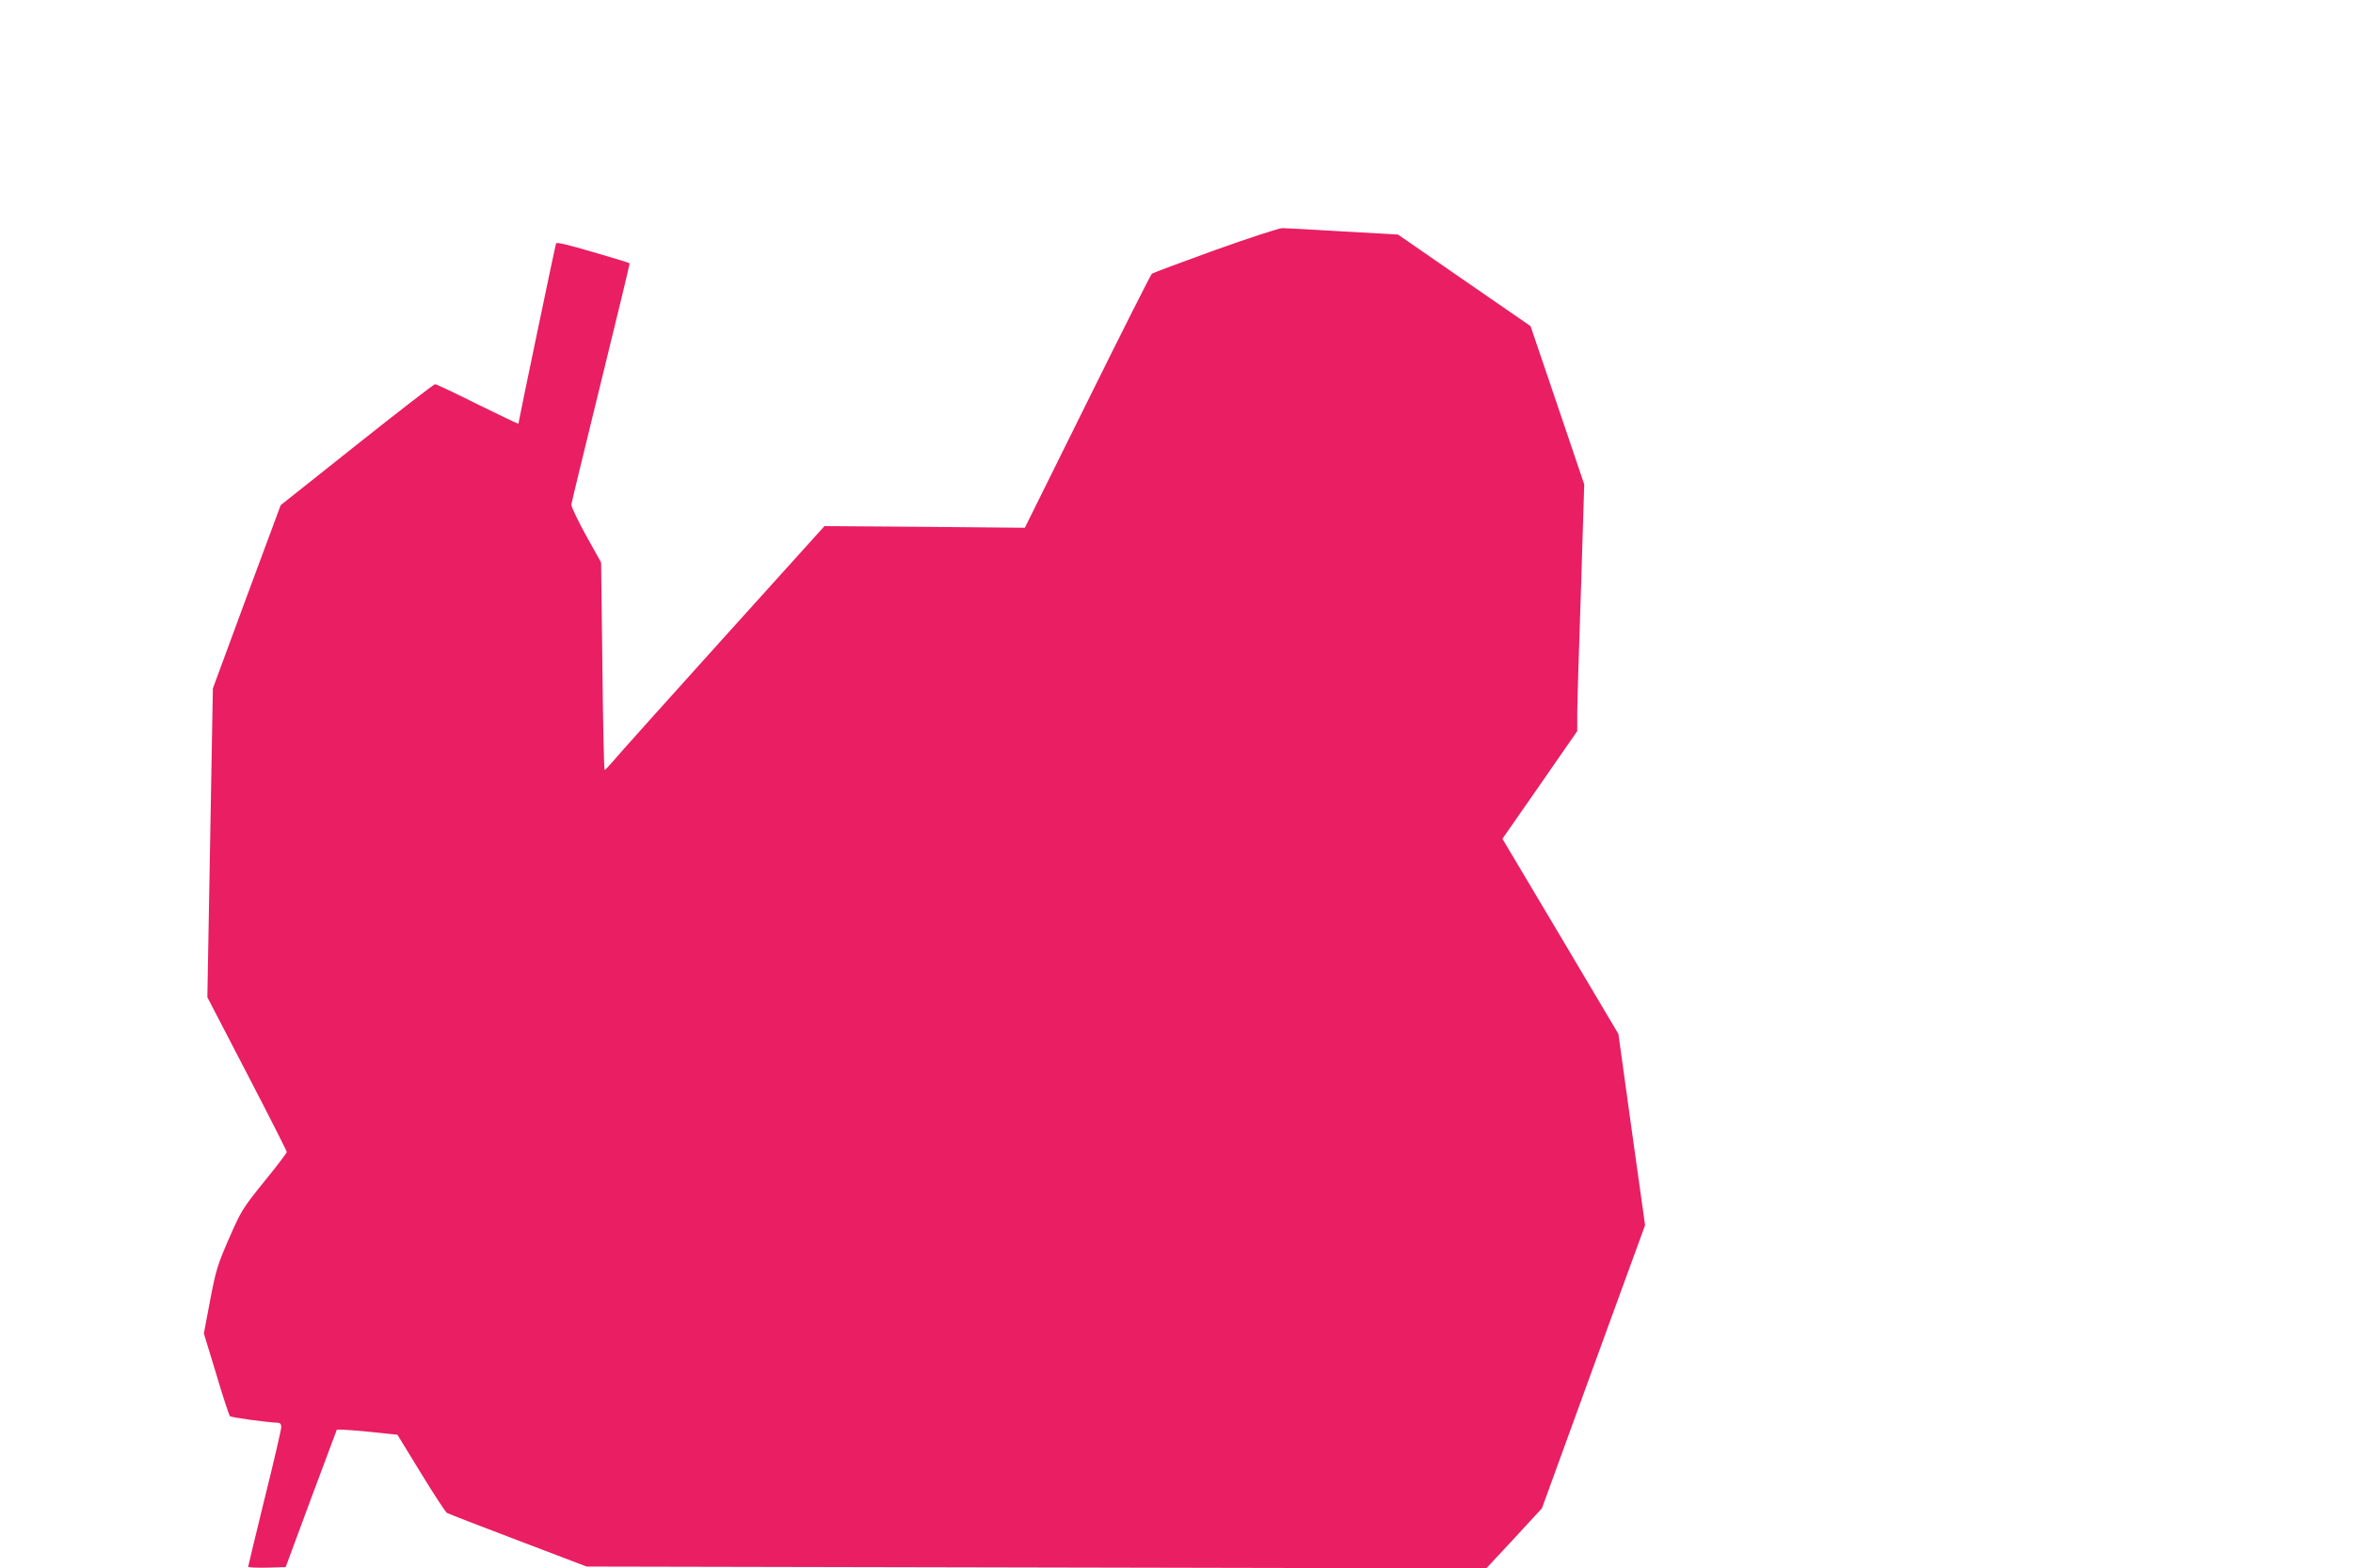 <?xml version="1.0" standalone="no"?>
<!DOCTYPE svg PUBLIC "-//W3C//DTD SVG 20010904//EN"
 "http://www.w3.org/TR/2001/REC-SVG-20010904/DTD/svg10.dtd">
<svg version="1.0" xmlns="http://www.w3.org/2000/svg"
 width="1280pt" height="853pt" viewBox="0 0 1280 853"
 preserveAspectRatio="xMidYMid meet">
<g transform="translate(0,853) scale(0.1,-0.1)"
fill="#e91e63" stroke="none">
<path d="M6611 7170 c-183 -66 -338 -124 -345 -129 -6 -5 -164 -318 -351 -696
l-340 -686 -545 5 -545 4 -555 -615 c-305 -338 -573 -637 -595 -664 -22 -26
-43 -48 -46 -48 -3 -1 -9 253 -12 564 l-7 565 -82 147 c-45 82 -81 157 -80
168 1 11 74 310 161 665 87 355 158 646 156 648 -2 2 -92 30 -200 61 -129 38
-198 55 -200 47 -5 -13 -205 -973 -205 -981 0 -2 -99 45 -221 105 -121 61
-226 110 -232 110 -7 0 -198 -148 -426 -329 l-414 -329 -185 -498 -184 -499
-15 -840 -15 -840 216 -416 c119 -229 216 -420 216 -426 0 -5 -55 -78 -123
-161 -117 -145 -125 -158 -191 -309 -63 -144 -72 -174 -103 -337 l-34 -180 67
-220 c36 -122 70 -225 75 -230 6 -7 204 -34 262 -36 11 0 17 -8 17 -23 0 -13
-40 -187 -90 -387 -49 -201 -90 -369 -90 -373 0 -4 46 -6 102 -5 l102 3 137
370 c76 204 140 373 141 377 2 3 77 -1 167 -10 l163 -17 128 -209 c70 -115
134 -212 141 -216 8 -5 182 -72 387 -150 l373 -142 2447 -5 2447 -5 152 163
151 164 280 770 281 770 -73 520 -72 520 -315 531 -316 531 204 293 203 293 0
91 c0 50 9 352 20 671 l18 580 -146 431 -146 430 -361 249 -360 249 -300 17
c-165 10 -313 18 -330 18 -16 0 -180 -53 -364 -119z"/>
</g>
</svg>
